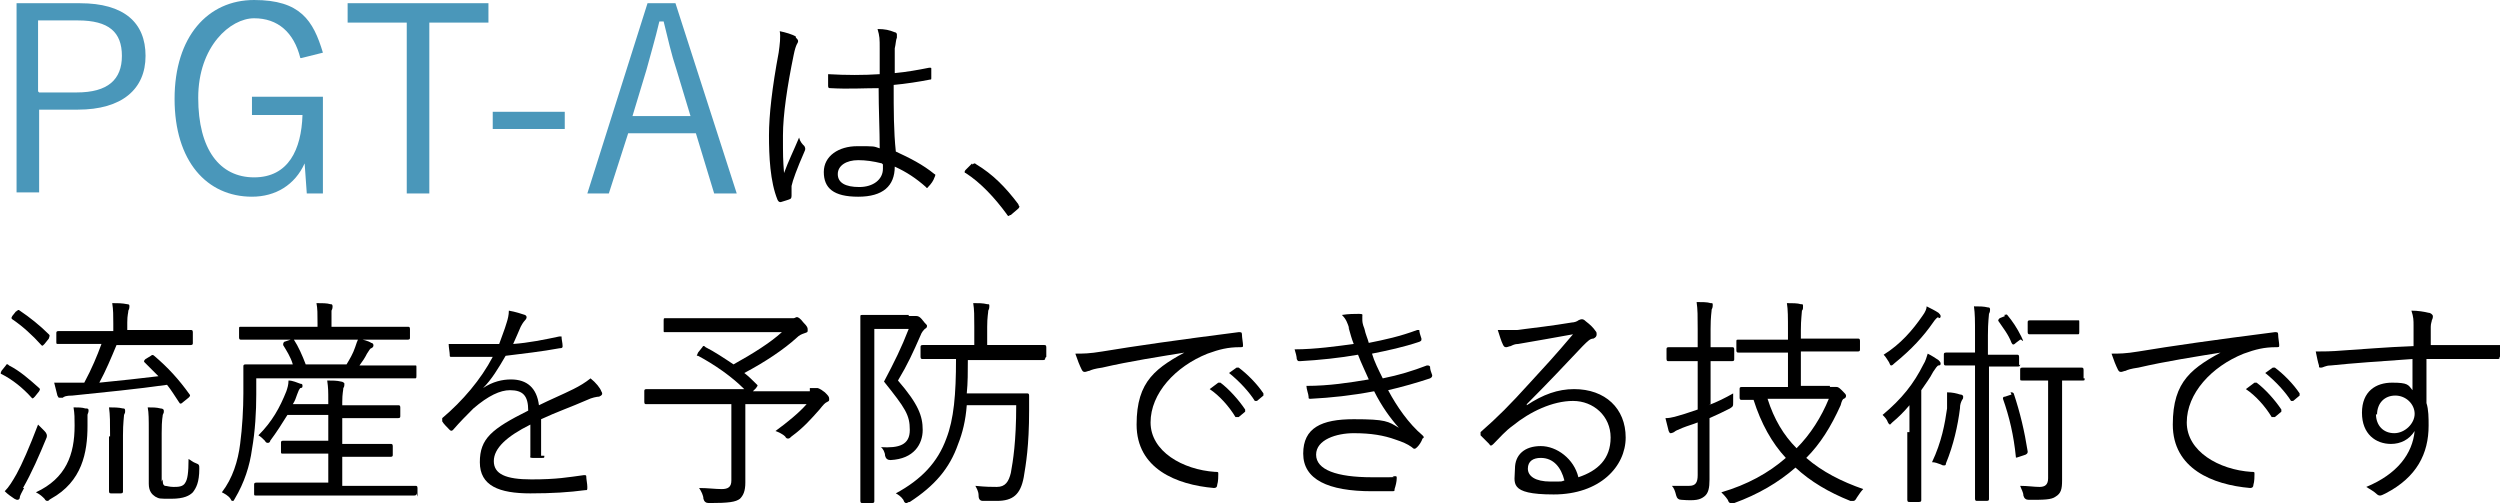 <?xml version="1.0" encoding="UTF-8"?>
<svg id="_レイヤー_1" data-name="レイヤー_1" xmlns="http://www.w3.org/2000/svg" width="82mm" height="16.5mm" version="1.1" viewBox="0 0 232.5 46.8">
  <!-- Generator: Adobe Illustrator 29.8.2, SVG Export Plug-In . SVG Version: 2.1.1 Build 3)  -->
  <defs>
    <style>
      .st0 {
        fill: #4a97ba;
      }
    </style>
  </defs>
  <path class="st0" d="M7.4.3c4.1,0,6.1,1.8,6.1,4.9s-2.2,5-6.3,5h-3.6v7.7H1.5V.3h5.9ZM3.6,8.6h3.5c2.9,0,4.2-1.2,4.2-3.4s-1.2-3.3-4.1-3.3h-3.7v6.6Z"/>
  <path class="st0" d="M27.9,5.4c-.6-2.4-2.1-3.7-4.3-3.7s-5.2,2.6-5.2,7.4,2,7.4,5.2,7.4,4.4-2.6,4.5-5.8h-4.7v-1.7h6.6v9h-1.5l-.2-2.8c-.9,2-2.7,3.1-4.9,3.1-4.2,0-7.2-3.3-7.2-9.1S19.3,0,23.6,0s5.5,1.9,6.4,4.9l-2,.5Z"/>
  <path class="st0" d="M45.4,2.1h-5.5v15.9h-2.1V2.1h-5.5V.3h13.1v1.8Z"/>
  <path class="st0" d="M52.5,12h-6.7v-1.6h6.7v1.6Z"/>
  <path class="st0" d="M68.6,18h-2.2l-1.7-5.6h-6.3l-1.8,5.6h-2L60.2.3h2.6l5.7,17.7ZM62.9,6.5c-.5-1.5-.8-2.9-1.2-4.5h-.4c-.4,1.7-.8,3-1.2,4.5l-1.3,4.3h5.4l-1.3-4.3Z"/>
  <path d="M74,3.5c.2.2.3.3.1.6-.1.2-.2.5-.3,1-.6,2.9-1,5.6-1,7.5s0,2.2.1,3.5c.4-1.1.9-2.1,1.4-3.3.1.4.3.6.5.8.1.2.1.3,0,.5-.7,1.6-1.1,2.7-1.2,3.2,0,.4,0,.7,0,.9,0,.1,0,.2-.1.3-.2.1-.6.2-.9.3-.1,0-.2,0-.3-.2-.7-1.7-.8-4.1-.8-6s.3-4.5.9-7.7c.1-.7.2-1.5.1-2,.5.1,1.2.3,1.5.5ZM81.8,8.2c-1.5,0-2.9.1-4.6,0-.1,0-.2,0-.2-.2,0-.3,0-.7,0-1.1,1.7.1,3.3.1,4.8,0,0-.8,0-1.5,0-2.4s0-1.1-.2-1.8c.7,0,1.1.1,1.6.3.1,0,.2.1.2.2s0,.2,0,.3c-.1.2-.1.6-.2,1,0,.7,0,1.4,0,2.3,1.1-.1,2.2-.3,3.2-.5.2,0,.2,0,.2.1,0,.2,0,.6,0,.8s0,.2-.1.2c-1,.2-2.3.4-3.4.5,0,2.4,0,4.3.2,6.2,1.3.6,2.5,1.2,3.6,2.1.1,0,.1.1,0,.3-.1.3-.3.6-.6.9,0,.1-.2.1-.2,0-.9-.8-1.8-1.4-2.9-1.9,0,1.8-1.1,2.8-3.4,2.8s-3.2-.8-3.2-2.3,1.4-2.4,3.1-2.4,1.5,0,2.1.2c0-1.7-.1-3.6-.1-5.7ZM82,15.2c-.8-.2-1.5-.3-2.2-.3-1.1,0-1.9.5-1.9,1.3s.7,1.2,2,1.2,2.2-.7,2.2-1.7v-.4Z"/>
  <path d="M90.4,15.3c0,0,.2-.1.2-.1s.1,0,.2.1c1.5.9,2.7,2.1,3.9,3.7,0,.1.1.2.1.2s0,.1-.1.2l-.7.6c-.1,0-.2.1-.2.1,0,0-.1,0-.2-.2-1.1-1.5-2.4-2.9-3.8-3.8-.1,0-.1-.1-.1-.1,0,0,0-.1.1-.2l.6-.6Z"/>
  <path d="M.5,34c.1-.2.2-.1.3,0,1,.5,1.9,1.3,2.8,2.1.1.1.1.1,0,.3l-.4.5c-.2.2-.2.2-.3.1-.8-.9-1.8-1.7-2.8-2.2-.1,0-.1-.1,0-.3l.4-.5ZM2.2,45.4c-.2.4-.4.7-.4.9,0,.1-.1.2-.2.2s-.1,0-.3-.1c-.3-.2-.6-.4-.9-.7.4-.4.7-.9,1.1-1.6.5-.9,1.2-2.5,2-4.6.2.2.4.4.6.6q.3.3.2.6c-.7,1.7-1.4,3.3-2.2,4.7ZM1.5,29c.1-.2.2-.2.3-.1.9.6,1.9,1.4,2.7,2.2.1.1.1.1,0,.4l-.4.5c-.2.2-.2.2-.3.1-.8-.9-1.8-1.8-2.7-2.4-.1-.1-.1-.1,0-.3l.4-.5ZM8.1,38.6c0,.2,0,.5,0,1,0,2.5-.5,5.2-3.4,6.8-.2.1-.2.2-.3.2s-.2,0-.3-.2c-.2-.2-.4-.4-.8-.6,2.8-1.3,3.6-3.5,3.6-6.2,0-.7,0-1.1-.1-1.7.4,0,.8,0,1.1.1.2,0,.3,0,.3.2s-.1.3-.1.4ZM17.9,31.9c0,.1,0,.2-.2.2s-.8,0-2.9,0h-4c-.5,1.2-1,2.4-1.6,3.5,2-.2,3.9-.4,5.5-.6-.4-.4-.8-.8-1.3-1.3-.1-.1,0-.2.1-.3l.5-.3c.1-.1.2-.1.3,0,1.3,1.1,2.3,2.2,3.3,3.6.1.1,0,.2-.1.3l-.5.4c-.2.2-.3.2-.4,0-.4-.6-.7-1.1-1.1-1.6-2.8.4-5.9.7-8.8,1-.6,0-.8.1-.9.2,0,0-.2,0-.3,0s-.1,0-.2-.2c-.1-.4-.2-.8-.3-1.2.7,0,1.4,0,2,0h.8c.7-1.3,1.2-2.5,1.6-3.6h-1.1c-2.1,0-2.7,0-2.9,0s-.2,0-.2-.2v-.8c0-.1,0-.2.2-.2s.8,0,2.9,0h2.2v-.7c0-.7,0-1.3-.1-1.9.5,0,.9,0,1.4.1.2,0,.2.1.2.2,0,.1,0,.2-.1.4,0,.2-.1.4-.1,1.1v.7h3c2.1,0,2.8,0,2.9,0s.2,0,.2.2v.8ZM10.2,40.6c0-1.3,0-2-.1-2.7.4,0,.9,0,1.3.1.1,0,.2,0,.2.2s0,.2-.1.4c0,.2-.1.7-.1,1.9v2.7c0,1.8,0,2.4,0,2.5s0,.2-.2.2h-.9c-.1,0-.2,0-.2-.2s0-.7,0-2.5v-2.6ZM15.1,44.6c0,.3,0,.5.2.6.2,0,.4.1.8.1s.9,0,1.1-.4c.2-.3.3-.9.3-2.2.2.1.4.3.7.4.3.1.3.2.3.5,0,1.3-.3,1.8-.6,2.2-.3.3-.8.6-2,.6s-1.1,0-1.5-.2c-.3-.2-.6-.5-.6-1.2v-4.9c0-1.1,0-1.7-.1-2.2.5,0,.8,0,1.2.1.2,0,.3.1.3.2,0,.2,0,.2-.1.4,0,.2-.1.3-.1,1.7v4.5Z"/>
  <path d="M38.7,35c0,.1,0,.2-.1.2s-.8,0-2.8,0h-12v1.5c0,1.6-.1,3.4-.4,5.1-.2,1.5-.7,3.1-1.6,4.6-.1.2-.1.2-.2.2s-.1,0-.2-.2c-.2-.3-.6-.5-.8-.6,1-1.3,1.5-2.9,1.7-4.5.2-1.5.3-3.3.3-4.7s0-2.4,0-2.5,0-.2.2-.2.8,0,2.8,0h1.6c-.2-.7-.6-1.3-.9-1.8,0-.1,0-.2.1-.3l.6-.2c.2,0,.2,0,.3,0,.4.6.8,1.5,1.1,2.3h3.8c.3-.5.6-1,.8-1.6.1-.3.2-.6.3-.8.4.1.9.2,1.2.4.1,0,.2.1.2.2s0,.2-.2.3c-.1,0-.2.2-.4.5-.2.4-.4.7-.7,1.1h2.4c2,0,2.7,0,2.8,0s.1,0,.1.2v.8ZM38.1,31.4c0,.1,0,.2-.2.2s-.8,0-2.9,0h-9.8c-2.1,0-2.7,0-2.8,0s-.2,0-.2-.2v-.8c0-.2,0-.2.2-.2s.8,0,2.8,0h4.3v-.3c0-.9,0-1.4-.1-1.9.5,0,1,0,1.3.1.1,0,.2,0,.2.2,0,.1,0,.2-.1.4,0,.2,0,.5,0,1.2v.3h4.3c2,0,2.7,0,2.8,0s.2,0,.2.2v.8ZM38.7,45.9c0,.1,0,.2-.2.2s-.8,0-2.9,0h-8.9c-2.1,0-2.7,0-2.9,0s-.2,0-.2-.2v-.8c0-.1,0-.2.2-.2s.8,0,2.9,0h3.8v-2.7h-1.5c-1.9,0-2.5,0-2.7,0s-.2,0-.2-.2v-.8c0-.1,0-.2.2-.2s.7,0,2.7,0h1.5v-2.4h-3.8c-.5.8-1,1.6-1.6,2.4,0,.1-.1.2-.2.2s-.2,0-.3-.2c-.2-.2-.4-.4-.6-.5,1.3-1.3,2-2.6,2.6-4.1.1-.3.2-.6.2-1,.4,0,.8.2,1.1.3.2,0,.2.1.2.2s0,.2-.2.2c-.1.1-.2.3-.3.6-.1.3-.2.6-.4.9h3.3v-.3c0-.9,0-1.2-.1-1.9.5,0,.9,0,1.3.1.1,0,.3.1.3.2,0,.1,0,.3-.1.4,0,.2-.1.5-.1,1.3v.3h2.5c2,0,2.6,0,2.7,0s.2,0,.2.2v.8c0,.1,0,.2-.2.2s-.8,0-2.7,0h-2.5v2.4h1.8c1.9,0,2.6,0,2.7,0s.2,0,.2.2v.8c0,.1,0,.2-.2.2s-.7,0-2.7,0h-1.8v2.7h3.9c2.1,0,2.8,0,2.9,0s.2,0,.2.2v.8Z"/>
  <path d="M50.6,42.4c0,.2,0,.2-.2.2-.2,0-.6,0-.9,0s-.2-.1-.2-.2c0-.9,0-1.9,0-2.9-2.2,1.1-3.4,2.2-3.4,3.4s1.1,1.7,3.5,1.7,3.4-.2,4.9-.4c.1,0,.2,0,.2.1,0,.3.1.7.1,1s0,.3-.2.3c-1.5.2-3.1.3-5.1.3-2.9,0-4.7-.7-4.7-2.9s1.1-3.1,4.5-4.8c0-1.4-.5-1.9-1.7-1.9-.9,0-2,.5-3.4,1.7-.7.7-1.2,1.2-1.9,2-.1.1-.2.1-.3,0-.2-.2-.6-.6-.7-.8,0-.1,0-.2,0-.3,1.9-1.6,3.6-3.6,4.7-5.7-1.3,0-2.5,0-3.8,0-.2,0-.2,0-.2-.2,0-.2-.1-.7-.1-1,1.5,0,3.1,0,4.7,0,.2-.6.5-1.3.7-2,.1-.3.2-.7.2-1.1.6.1,1.2.3,1.5.4.2.1.2.3,0,.5,0,0-.2.2-.4.6-.2.5-.4.9-.7,1.6,1.4-.1,2.9-.4,4.3-.7.2,0,.2,0,.2,0,0,.3.1.6.1.9,0,.1,0,.2-.3.2-1.6.3-3.4.5-5,.7-.7,1.2-1.3,2.2-2.1,3h0c.9-.6,1.8-.8,2.6-.8,1.5,0,2.4.8,2.6,2.4,1-.5,2.2-1,3.2-1.5.6-.3,1.1-.6,1.6-1,.5.4.9.9,1,1.2.2.3,0,.4-.2.5-.2,0-.7.1-1.1.3-1.6.7-2.8,1.1-4.3,1.8v3.4Z"/>
  <path d="M75.3,36.1c.3,0,.4,0,.5,0,0,0,.2,0,.2,0s.2,0,.7.4c.3.3.4.4.4.6s0,.2-.2.3c-.2.1-.3.2-.7.7-.8.9-1.5,1.7-2.6,2.5-.1.1-.2.2-.3.2s-.2,0-.3-.2c-.2-.2-.6-.4-.9-.5,1.1-.8,2.2-1.7,2.9-2.5h-5.7v4.5c0,1.1,0,2,0,2.8s-.2,1.2-.5,1.5c-.4.3-1,.4-2.9.4q-.4,0-.5-.4c0-.3-.2-.7-.4-1,.8,0,1.5.1,2.1.1s.9-.2.9-.8v-7.1h-5.2c-1.9,0-2.6,0-2.7,0s-.2,0-.2-.2v-1c0-.1,0-.2.2-.2s.8,0,2.7,0h6.4c-1.2-1.2-2.8-2.3-4.3-3.1-.2,0-.1,0,0-.3l.4-.5c.1-.2.2-.1.3,0,.8.4,1.7,1,2.6,1.6,1.8-1,3.4-2,4.5-3h-8c-2.1,0-2.8,0-2.9,0s-.1,0-.1-.2v-.9c0-.1,0-.2.1-.2s.8,0,2.9,0h8.6c.2,0,.4,0,.5,0,.1,0,.2-.1.3-.1.1,0,.3.1.6.5.4.4.4.5.4.7s0,.2-.3.3c-.3.1-.5.2-.7.4-1.2,1.1-3,2.3-4.9,3.3.4.3.8.7,1.2,1.1.1.1,0,.1-.1.3l-.3.3h5.3Z"/>
  <path d="M84.5,29.4c.2,0,.4,0,.5,0,0,0,.1,0,.2,0,.1,0,.3,0,.6.4s.4.4.4.5,0,.2-.2.3c-.1.1-.3.3-.4.6-.7,1.6-1.2,2.7-2.1,4.2,1.9,2.2,2.3,3.3,2.3,4.6s-.8,2.7-3,2.8q-.4,0-.5-.4c0-.3-.2-.7-.4-.8,1.7.1,2.7-.2,2.7-1.6s-.4-2-2.4-4.5c1-1.9,1.6-3.1,2.3-4.9h-3.2v11.9c0,2.8,0,4,0,4.1s0,.2-.2.2h-.9c-.1,0-.2,0-.2-.2s0-1.3,0-4.1v-8.8c0-2.9,0-4,0-4.2s0-.2.2-.2.6,0,1.6,0h2.7ZM97.2,33.3c0,.1,0,.2-.2.2s-.8,0-2.8,0h-4.2c0,1.1,0,2.1-.1,3.1h3.6c1.5,0,1.9,0,2,0s.2,0,.2.2c0,.5,0,1,0,1.4,0,3.3-.3,5-.5,6.2-.3,1.6-1,2.2-2.5,2.2s-.9,0-1.3,0q-.4,0-.4-.5c0-.4-.2-.7-.3-.9,1,.1,1.5.1,2,.1.8,0,1.1-.5,1.3-1.3.2-1.1.5-2.9.5-6.3h-4.6c-.1,1.4-.4,2.6-.8,3.6-.8,2.3-2.2,3.9-4.5,5.4-.2,0-.2.1-.3.1-.1,0-.2,0-.3-.3-.2-.3-.5-.5-.7-.6,2.4-1.3,3.9-2.9,4.7-5.1.7-1.8.9-4.1.9-7.4h-.4c-1.9,0-2.6,0-2.7,0s-.2,0-.2-.2v-.9c0-.1,0-.2.2-.2s.8,0,2.7,0h2.1v-1.7c0-1,0-1.6-.1-2.2.5,0,.9,0,1.3.1.2,0,.2,0,.2.2,0,.1,0,.2-.1.4,0,.2-.1.6-.1,1.5v1.7h2.5c2,0,2.7,0,2.8,0s.2,0,.2.2v.9Z"/>
  <path d="M110.8,32.7c-3.1.5-5.7.9-8.3,1.5-.7.1-1,.2-1.2.3-.1,0-.3.1-.4.1s-.2,0-.3-.2c-.2-.4-.4-.9-.6-1.5.7,0,1.3,0,2.5-.2,3-.5,7.2-1.1,12.7-1.8.2,0,.3,0,.3.2,0,.3.1.8.1,1s0,.2-.3.2c-1.1,0-1.9.2-3,.6-3,1.2-5.3,3.7-5.3,6.4s3,4.4,6,4.6c.3,0,.3,0,.3.2s0,.7-.1,1c0,.2-.1.3-.3.3-3.5-.3-7.2-1.8-7.2-5.9s1.8-5.3,5-7h0ZM113.3,35.6c0,0,.1,0,.2,0,.8.6,1.7,1.6,2.3,2.5,0,0,0,.2,0,.2l-.6.5c-.1,0-.2,0-.3,0-.6-1-1.5-2-2.4-2.6l.8-.6ZM115,34.2c0,0,.1,0,.2,0,.8.6,1.7,1.5,2.3,2.4,0,.1,0,.2,0,.2l-.6.5c0,0-.2,0-.2,0-.5-.8-1.4-1.8-2.4-2.6l.7-.5Z"/>
  <path d="M125.5,30.6c-.2-.6-.3-.9-.7-1.3.6-.1,1.2-.1,1.6-.1s.3.1.3.2,0,.2,0,.3c0,.2,0,.4.2.9.1.5.3.9.4,1.3,1.5-.3,2.9-.6,4.5-1.2.1,0,.2,0,.2,0,0,.2.1.5.2.8,0,.2,0,.2-.2.3-1.5.5-2.9.8-4.4,1.1.2.7.6,1.5,1,2.3,1.5-.3,2.8-.7,4.1-1.2.2,0,.2,0,.3.1,0,.3.1.5.2.8,0,.1,0,.2-.2.3-1.2.4-2.6.8-3.9,1.1.8,1.5,1.9,3.1,3.2,4.2.1.1.2.2,0,.3-.1.3-.3.6-.5.8-.2.2-.3.2-.5,0-.4-.3-.9-.5-1.5-.7-1.1-.4-2.3-.6-3.9-.6s-3.5.6-3.5,2,1.9,2.1,5.2,2.1,1.4,0,2.1-.1c.2,0,.2,0,.2.2,0,.3-.1.7-.2,1,0,.2,0,.2-.3.2-.5,0-1,0-1.8,0-4.1,0-6.4-1.1-6.4-3.5s1.7-3.2,4.7-3.2,3.2.2,4.2.8c-.8-.9-1.6-2-2.3-3.4-2.1.4-4,.6-5.9.7-.2,0-.2,0-.2-.2,0-.2-.2-.7-.2-1,2.1,0,4-.3,5.8-.6-.3-.7-.7-1.5-1-2.3-1.7.3-3.6.5-5.4.6-.2,0-.2,0-.3-.2,0-.2-.1-.6-.2-.9,1.9,0,4-.3,5.5-.5-.2-.5-.3-.9-.5-1.6Z"/>
  <path d="M142,37.7c1.5-1,2.9-1.5,4.4-1.5,2.9,0,4.8,1.8,4.8,4.5s-2.4,5.3-6.7,5.3-3.6-1.1-3.6-2.4.9-2.1,2.4-2.1,3.1,1.2,3.5,2.9c1.8-.6,3-1.7,3-3.7s-1.6-3.4-3.5-3.4-4,1-5.6,2.3c-.7.5-1.2,1.1-1.8,1.7-.2.2-.3.2-.4,0-.2-.2-.6-.6-.8-.8,0-.1,0-.2,0-.3,1.6-1.4,2.7-2.5,4.6-4.6,1.2-1.3,2.4-2.6,4-4.5-1.7.3-3.3.6-5.1.9-.3,0-.5.1-.7.2-.1,0-.3.1-.4.1-.1,0-.2,0-.3-.2-.2-.4-.3-.8-.5-1.4.7,0,1.2,0,1.8,0,1.6-.2,3.3-.4,5.1-.7.2,0,.5-.1.6-.2,0,0,.2-.1.3-.1s.2,0,.4.2c.4.3.7.6.9.9.1.1.1.2.1.3,0,.2-.1.3-.3.4-.3,0-.5.2-1,.7-1.8,1.9-3.2,3.4-5.2,5.4h0ZM143.3,42.6c-.7,0-1.2.3-1.2,1s.7,1.2,2.1,1.2.9,0,1.3-.1c-.3-1.2-1-2.1-2.2-2.1Z"/>
  <path d="M158.9,37.7c.8-.3,1.6-.7,2.3-1.1,0,.2,0,.5,0,.8,0,.4,0,.4-.3.6-.6.3-1.2.6-1.9.9v2.6c0,1.1,0,2.3,0,3.1s-.1,1.3-.5,1.6c-.4.3-.8.4-2.1.3q-.4,0-.5-.4c-.1-.4-.2-.7-.4-.9.5,0,1,0,1.6,0s.8-.3.8-1v-4.9c-.5.2-.9.3-1.4.5-.5.2-.7.3-.8.4,0,0-.2.1-.3.1s-.1,0-.2-.2c-.1-.4-.2-.8-.3-1.2.6,0,1.1-.2,1.8-.4l1.2-.4v-4.5h-.7c-1.4,0-1.9,0-2,0s-.2,0-.2-.2v-.9c0-.1,0-.2.2-.2s.5,0,2,0h.7v-1.7c0-1.2,0-1.8-.1-2.5.5,0,1,0,1.3.1.2,0,.2,0,.2.2,0,.1,0,.2-.1.4,0,.2-.1.6-.1,1.8v1.7h0c1.4,0,1.9,0,2,0s.2,0,.2.2v.9c0,.1,0,.2-.2.2s-.5,0-2,0h0v4ZM170.2,36c.2,0,.3,0,.4,0,0,0,.1,0,.2,0s.2,0,.5.3.4.4.4.5,0,.2-.2.3c-.1,0-.2.2-.3.6-.9,2-1.9,3.6-3.2,4.9,1.5,1.3,3.3,2.2,5.3,2.9-.2.2-.4.5-.6.8-.1.2-.2.3-.3.3s-.2,0-.3,0c-2-.8-3.7-1.8-5.1-3.1-1.6,1.4-3.5,2.5-5.7,3.3-.1,0-.2,0-.3,0-.1,0-.2,0-.3-.3-.2-.3-.4-.5-.6-.7,2.4-.7,4.4-1.8,6-3.2-1.3-1.4-2.3-3.2-3-5.4-.7,0-1.1,0-1.1,0-.1,0-.2,0-.2-.2v-.8c0-.1,0-.2.2-.2s.7,0,2.6,0h1.7v-3.2h-1.8c-2,0-2.7,0-2.8,0s-.2,0-.2-.2v-.8c0-.2,0-.2.2-.2s.8,0,2.8,0h1.8v-.8c0-1.3,0-2-.1-2.6.5,0,1,0,1.3.1.2,0,.2,0,.2.2,0,.2,0,.3-.1.4,0,.2-.1.8-.1,1.8v.8h2.5c2,0,2.7,0,2.8,0s.2,0,.2.2v.8c0,.1,0,.2-.2.2s-.8,0-2.8,0h-2.5v3.2h2.7ZM164.4,37.1c.6,1.9,1.5,3.4,2.7,4.6,1.3-1.3,2.3-2.9,3-4.6h-5.6Z"/>
  <path d="M177.6,40.2c0-.8,0-1.7,0-2.5-.5.6-1,1.1-1.6,1.6-.1.1-.2.2-.2.2s-.1,0-.2-.2c-.1-.3-.3-.5-.5-.7,1.8-1.5,2.9-2.9,3.8-4.7.2-.3.3-.7.4-1,.4.2.7.4,1,.6.1.1.2.2.2.3s0,.2-.2.2c-.1,0-.3.3-.5.6-.3.6-.7,1.1-1.1,1.7v7.6c0,1.8,0,2.5,0,2.6s0,.2-.2.2h-.9c-.1,0-.2,0-.2-.2s0-.9,0-2.6v-3.7ZM180.3,29.5c-.1,0-.3.2-.5.5-.9,1.3-2,2.5-3.6,3.8-.1.1-.2.2-.3.2s-.1-.1-.2-.3c-.2-.3-.3-.5-.5-.7,1.6-1,2.7-2.3,3.6-3.6.3-.4.4-.7.4-.9.4.2.8.4,1.1.6.1.1.2.2.2.3s0,.2-.2.2ZM182.5,37.2c-.1.2-.2.4-.2.8-.2,1.6-.6,3.4-1.3,5.1,0,.2-.1.2-.2.2s-.1,0-.3-.1c-.3-.1-.5-.2-.8-.2.9-1.9,1.2-3.6,1.4-5,0-.5,0-1,0-1.5.5,0,.9.1,1.2.2.2,0,.3.1.3.2s0,.2-.1.3ZM187.9,33.9c0,.1,0,.2-.2.2s-.6,0-2.1,0h-.6v8.8c0,2.4,0,3.4,0,3.5s0,.2-.2.2h-.9c-.1,0-.2,0-.2-.2s0-1.2,0-3.5v-8.9h-.6c-1.6,0-2,0-2.1,0s-.2,0-.2-.2v-.8c0-.1,0-.2.2-.2s.6,0,2.1,0h.6v-1.7c0-1.3,0-1.9-.1-2.6.5,0,.9,0,1.3.1.1,0,.2,0,.2.2,0,.1,0,.2-.1.4,0,.2-.1.7-.1,2v1.8h.6c1.6,0,2,0,2.1,0s.2,0,.2.2v.8ZM186.4,29.3c.2,0,.2-.1.3,0,.5.6.9,1.2,1.3,2s0,.2-.1.3l-.4.3c-.2.2-.3.2-.4,0-.3-.8-.8-1.4-1.2-2-.1-.1,0-.2.1-.3l.5-.2ZM187,36.5c.2,0,.2,0,.3.1.6,1.8,1,3.5,1.3,5.4,0,.1,0,.2-.2.3l-.6.2c-.3.1-.3.1-.3,0-.2-2-.6-3.7-1.2-5.4,0-.1,0-.2.2-.2l.6-.2ZM193.9,35.2c0,.2,0,.2-.2.2s-.5,0-1.8,0h-.1v6.1c0,1.4,0,2.4,0,3.2s-.1,1.2-.6,1.5c-.4.3-1.1.3-2.5.3q-.4,0-.5-.4c0-.3-.2-.6-.3-.9.7,0,1.3.1,1.8.1.5,0,.8-.2.8-.8v-9.1h-.6c-1.3,0-1.7,0-1.8,0-.2,0-.2,0-.2-.2v-.8c0-.1,0-.2.2-.2s.5,0,1.8,0h1.9c1.3,0,1.7,0,1.8,0s.2,0,.2.2v.8ZM193.4,30.9c0,.1,0,.2-.1.2s-.4,0-1.6,0h-1.3c-1.2,0-1.5,0-1.6,0s-.2,0-.2-.2v-.9c0-.1,0-.2.2-.2s.4,0,1.6,0h1.3c1.2,0,1.5,0,1.6,0s.1,0,.1.2v.9Z"/>
  <path d="M207.2,32.7c-3.1.5-5.7.9-8.3,1.5-.7.1-1,.2-1.2.3-.1,0-.3.1-.4.1s-.2,0-.3-.2c-.2-.4-.4-.9-.6-1.5.7,0,1.3,0,2.5-.2,3-.5,7.2-1.1,12.7-1.8.2,0,.3,0,.3.2,0,.3.1.8.1,1s0,.2-.3.2c-1.1,0-1.9.2-3,.6-3,1.2-5.3,3.7-5.3,6.4s3,4.4,6,4.6c.3,0,.3,0,.3.2s0,.7-.1,1c0,.2-.1.3-.3.3-3.5-.3-7.2-1.8-7.2-5.9s1.8-5.3,5-7h0ZM209.7,35.6c0,0,.1,0,.2,0,.8.6,1.7,1.6,2.3,2.5,0,0,0,.2,0,.2l-.6.5c-.1,0-.2,0-.3,0-.6-1-1.5-2-2.4-2.6l.8-.6ZM211.4,34.2c0,0,.1,0,.2,0,.8.6,1.7,1.5,2.3,2.4,0,.1,0,.2,0,.2l-.6.5c0,0-.2,0-.2,0-.5-.8-1.4-1.8-2.4-2.6l.7-.5Z"/>
  <path d="M232.5,33.2c0,.2,0,.2-.3.2-2.2,0-4.2,0-6.5,0,0,1.3,0,2.7,0,4.1.2.6.2,1.4.2,2.1,0,2.6-1.1,4.8-4,6.3-.2.1-.4.2-.5.2s-.2,0-.4-.2c-.2-.2-.6-.4-.9-.6,2.9-1.2,4.3-3.1,4.5-5.2-.5.8-1.3,1.2-2.2,1.2-1.4,0-2.7-.9-2.7-2.9s1.3-2.8,2.8-2.8,1.5.2,1.9.7c0-1,0-1.9,0-2.9-2.9.2-5.7.4-7.6.6-.5,0-.7.2-.9.2s-.2,0-.2-.2c-.1-.3-.2-.8-.3-1.3.7,0,1.4,0,2.6-.1,1.7-.1,3.8-.3,6.5-.4,0-.8,0-1.2,0-1.9,0-.5,0-.8-.2-1.4.6,0,1.2.1,1.6.2.2,0,.4.2.4.3s0,.2-.1.4c0,.1-.1.3-.1.6,0,.4,0,.8,0,1.7,2.3,0,4.3,0,6.5,0s.2,0,.2.2v.9ZM221,38.5c0,1.1.7,1.8,1.7,1.8s1.9-.9,1.9-1.8-.8-1.7-1.8-1.7-1.7.7-1.7,1.8Z"/>
</svg>